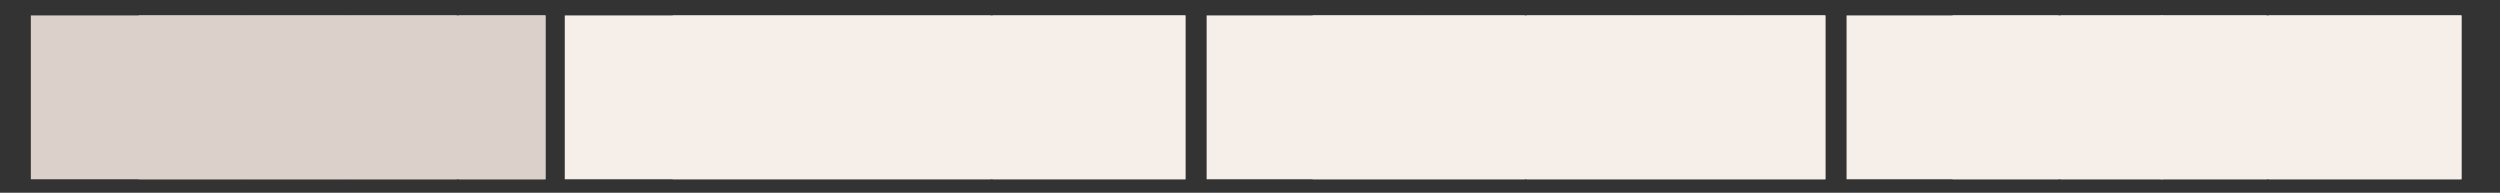 <svg xmlns="http://www.w3.org/2000/svg" xmlns:xlink="http://www.w3.org/1999/xlink" id="Calque_1" x="0px" y="0px" viewBox="0 0 129.7 10" style="enable-background:new 0 0 129.7 10;" xml:space="preserve"><rect x="0" y="0" width="129.7" height="10" fill="#333333" stroke="none"/><style type="text/css">	.st0{display:none;}	.st1{display:inline;fill:#F5EEE9;}	.st2{display:inline;fill:#DBD1CA;}	.st3{display:inline;fill:none;stroke:#FFFFFF;}	.st4{fill:#DBD1CA;}	.st5{fill:#F5EEE9;}</style><g id="Calque_1_00000071519803487152294430000018131529806587254414_" class="st0">	<path class="st1" d="M0,5c0-2.8,2.2-5,5-5h139c2.8,0,5,2.2,5,5l0,0c0,2.8-2.2,5-5,5H5C2.2,10,0,7.8,0,5L0,5z"></path>	<path class="st2" d="M0,5c0-2.8,2.2-5,5-5h24v10H5C2.2,10,0,7.8,0,5L0,5z"></path>	<line class="st3" x1="119.5" y1="0" x2="119.5" y2="10"></line>	<line class="st3" x1="89.6" y1="0" x2="89.6" y2="10"></line>	<line class="st3" x1="58.5" y1="0" x2="58.5" y2="10"></line>	<line class="st3" x1="29.5" y1="0" x2="29.5" y2="10"></line>	<line class="st3" x1="59.5" y1="0" x2="59.5" y2="10"></line>	<path class="st2" d="M30,0h29v10H30V0z"></path>	<path class="st2" d="M60,0h29v10H60V0z"></path>	<path class="st2" d="M90,0h29v10H90V0z"></path></g><g id="Calque_2_00000102524596430738102840000011915605170862655913_">	<g>		<g>			<rect x="1.6" y="0.8" class="st4" width="26.7" height="8.5"></rect>			<rect x="7.2" y="0.8" class="st4" width="5.5" height="8.5"></rect>			<rect x="12.7" y="0.8" class="st4" width="5.5" height="8.5"></rect>			<rect x="18.2" y="0.8" class="st4" width="5.5" height="8.5"></rect>			<rect x="23.8" y="0.8" class="st4" width="4.5" height="8.5"></rect>			<rect x="34.9" y="0.8" class="st4" width="5.5" height="8.5"></rect>			<rect x="40.4" y="0.8" class="st4" width="5.5" height="8.5"></rect>			<rect x="45.9" y="0.8" class="st4" width="5.5" height="8.5"></rect>			<rect x="51.5" y="0.8" class="st4" width="5.5" height="8.5"></rect>			<rect x="57" y="0.8" class="st4" width="4.5" height="8.5"></rect>			<rect x="62.6" y="0.8" class="st5" width="32.1" height="8.5"></rect>			<rect x="68.1" y="0.8" class="st5" width="5.5" height="8.5"></rect>			<rect x="73.6" y="0.8" class="st5" width="5.5" height="8.5"></rect>			<rect x="79.2" y="0.8" class="st5" width="5.5" height="8.5"></rect>			<rect x="84.7" y="0.8" class="st5" width="5.5" height="8.5"></rect>			<rect x="90.2" y="0.8" class="st5" width="4.5" height="8.5"></rect>			<rect x="95.8" y="0.8" class="st5" width="31.9" height="8.5"></rect>			<rect x="101.3" y="0.8" class="st5" width="5.5" height="8.5"></rect>			<rect x="106.9" y="0.8" class="st5" width="5.3" height="8.5"></rect>			<rect x="112.1" y="0.8" class="st5" width="5.5" height="8.5"></rect>			<rect x="117.7" y="0.8" class="st5" width="5.5" height="8.5"></rect>			<rect x="123.2" y="0.8" class="st5" width="4.5" height="8.5"></rect>			<rect x="29.3" y="0.8" class="st5" width="32.2" height="8.5"></rect>		</g>	</g></g></svg>